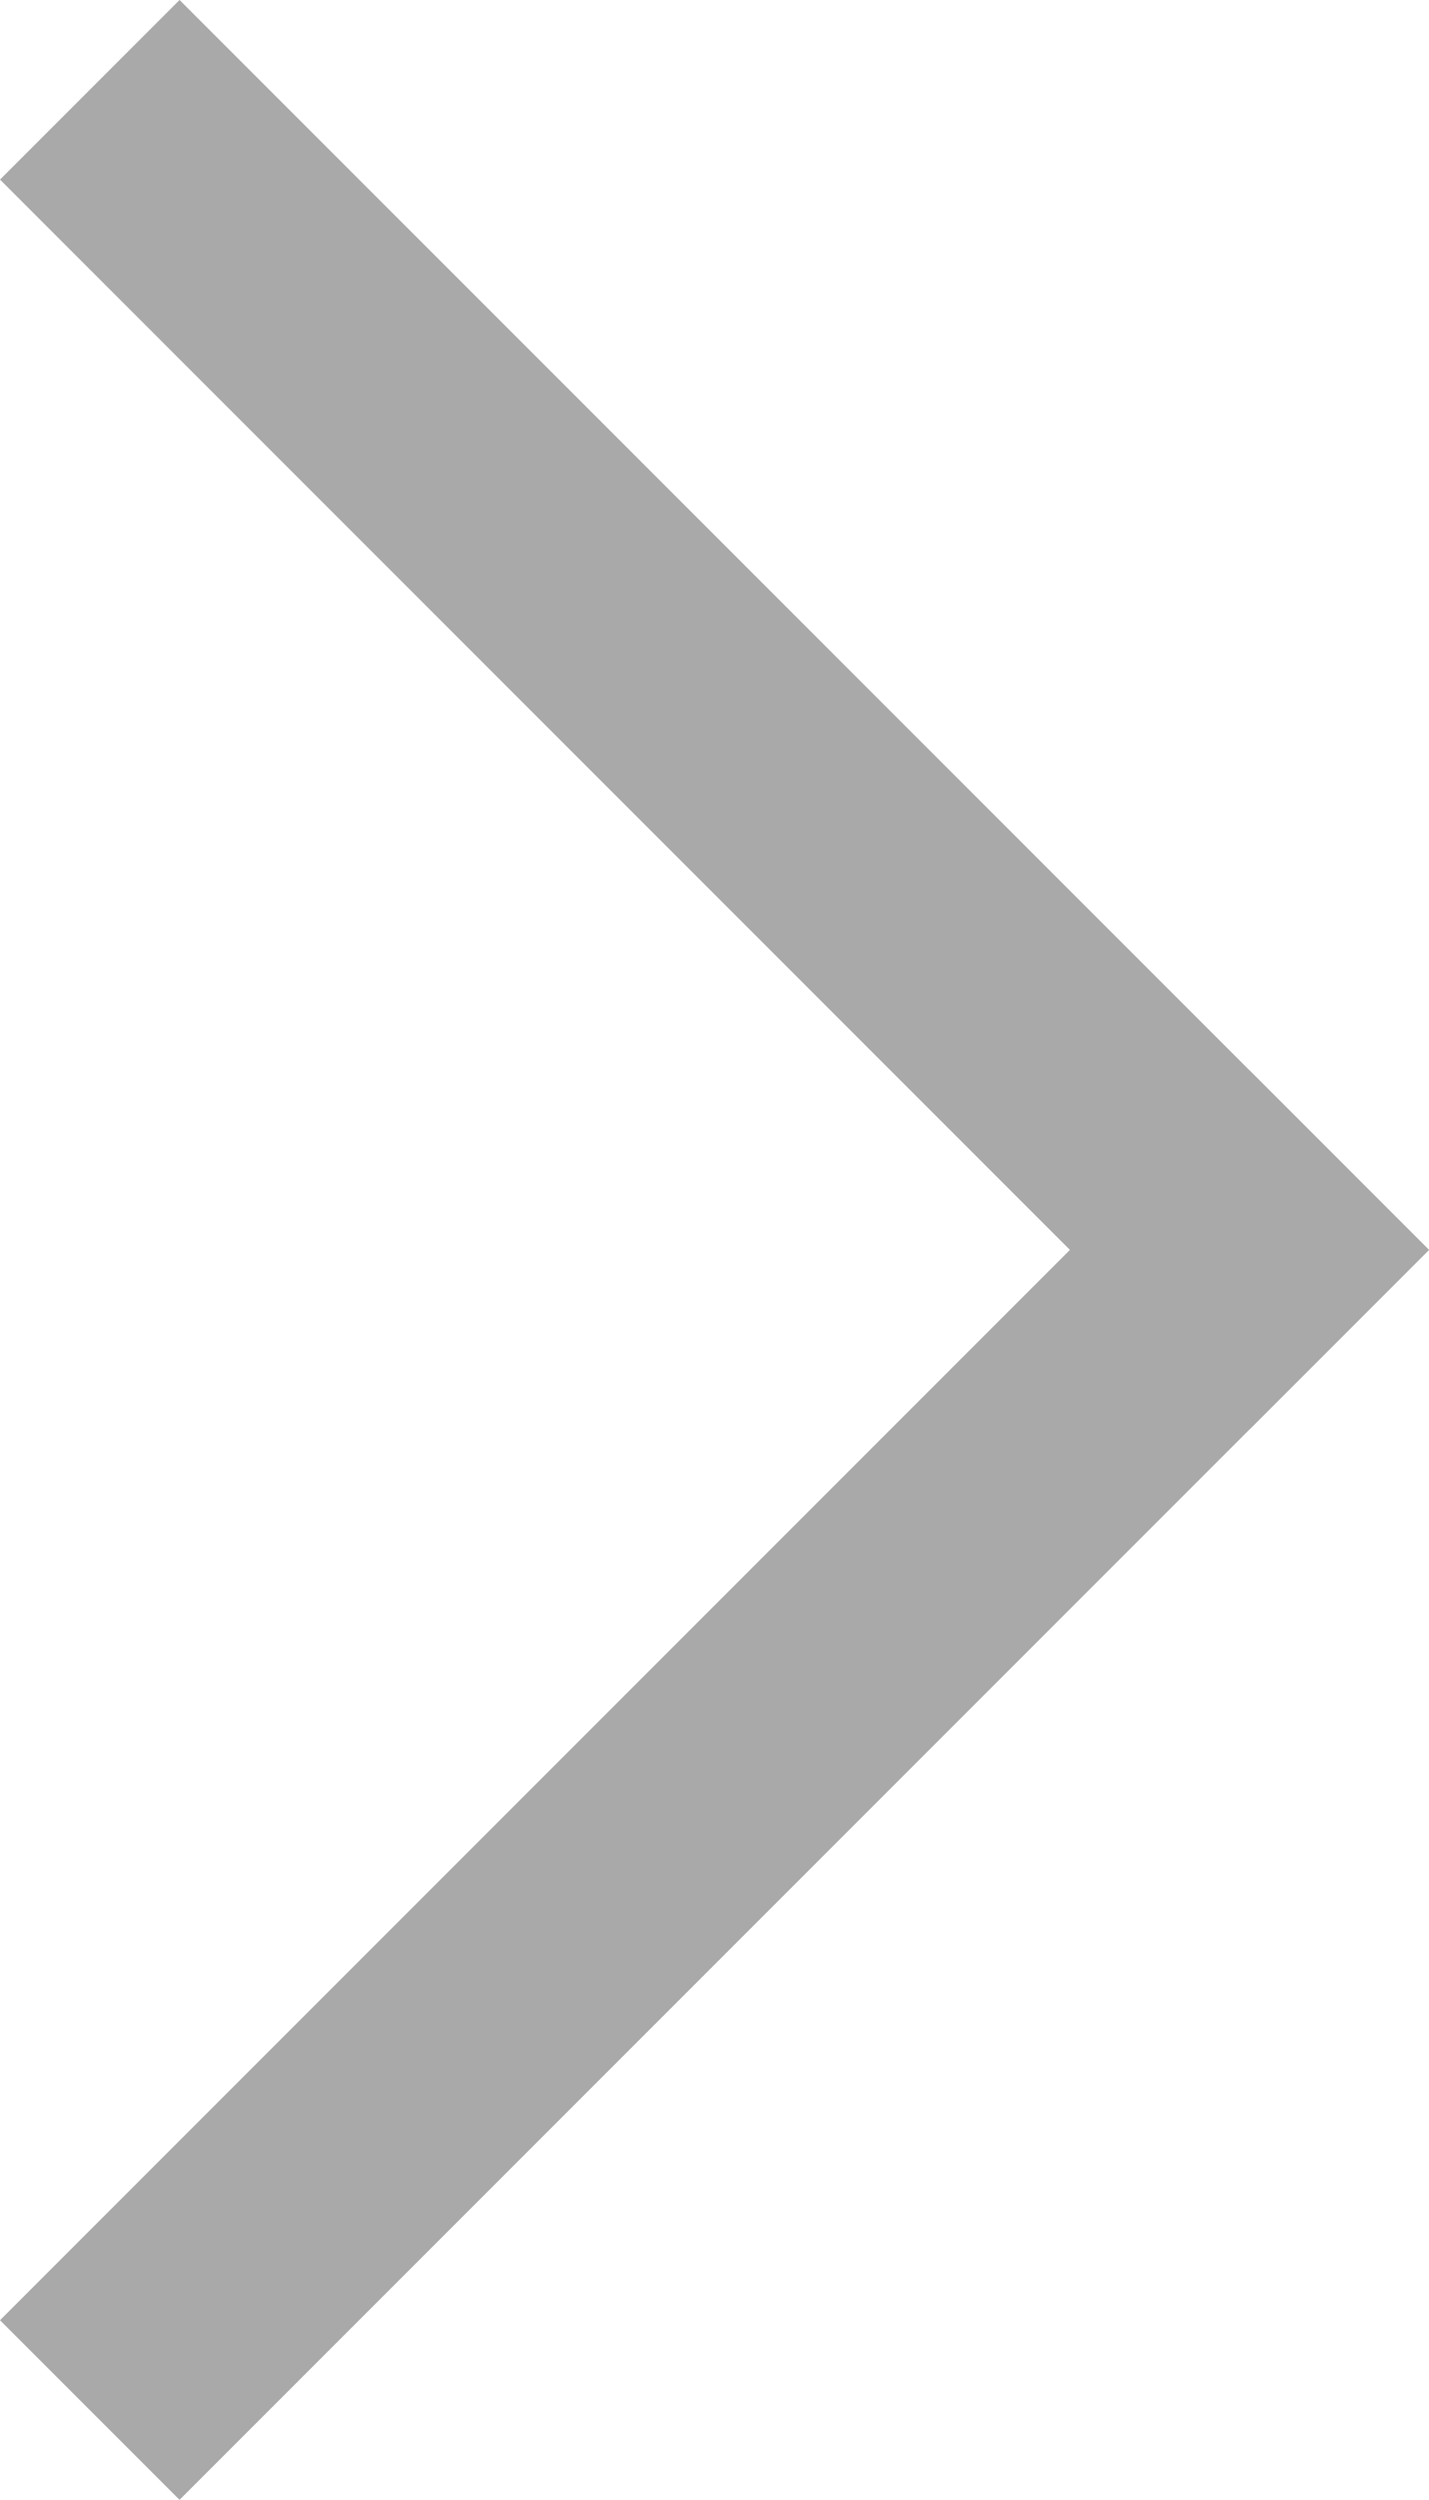 <svg xmlns="http://www.w3.org/2000/svg" width="39.395" height="68.89" viewBox="0 0 39.395 68.89">
  <g id="グループ_10" data-name="グループ 10" transform="translate(-1271.02 -2264.583)" opacity="0.6">
    <line id="線_1" data-name="線 1" x2="41.712" transform="translate(1275.97 2269.532) rotate(45)" fill="none" stroke="#707070" stroke-linecap="square" stroke-width="7"/>
    <line id="線_2" data-name="線 2" x2="41.712" transform="translate(1275.97 2328.523) rotate(-45)" fill="none" stroke="#707070" stroke-linecap="square" stroke-width="7"/>
  </g>
</svg>
